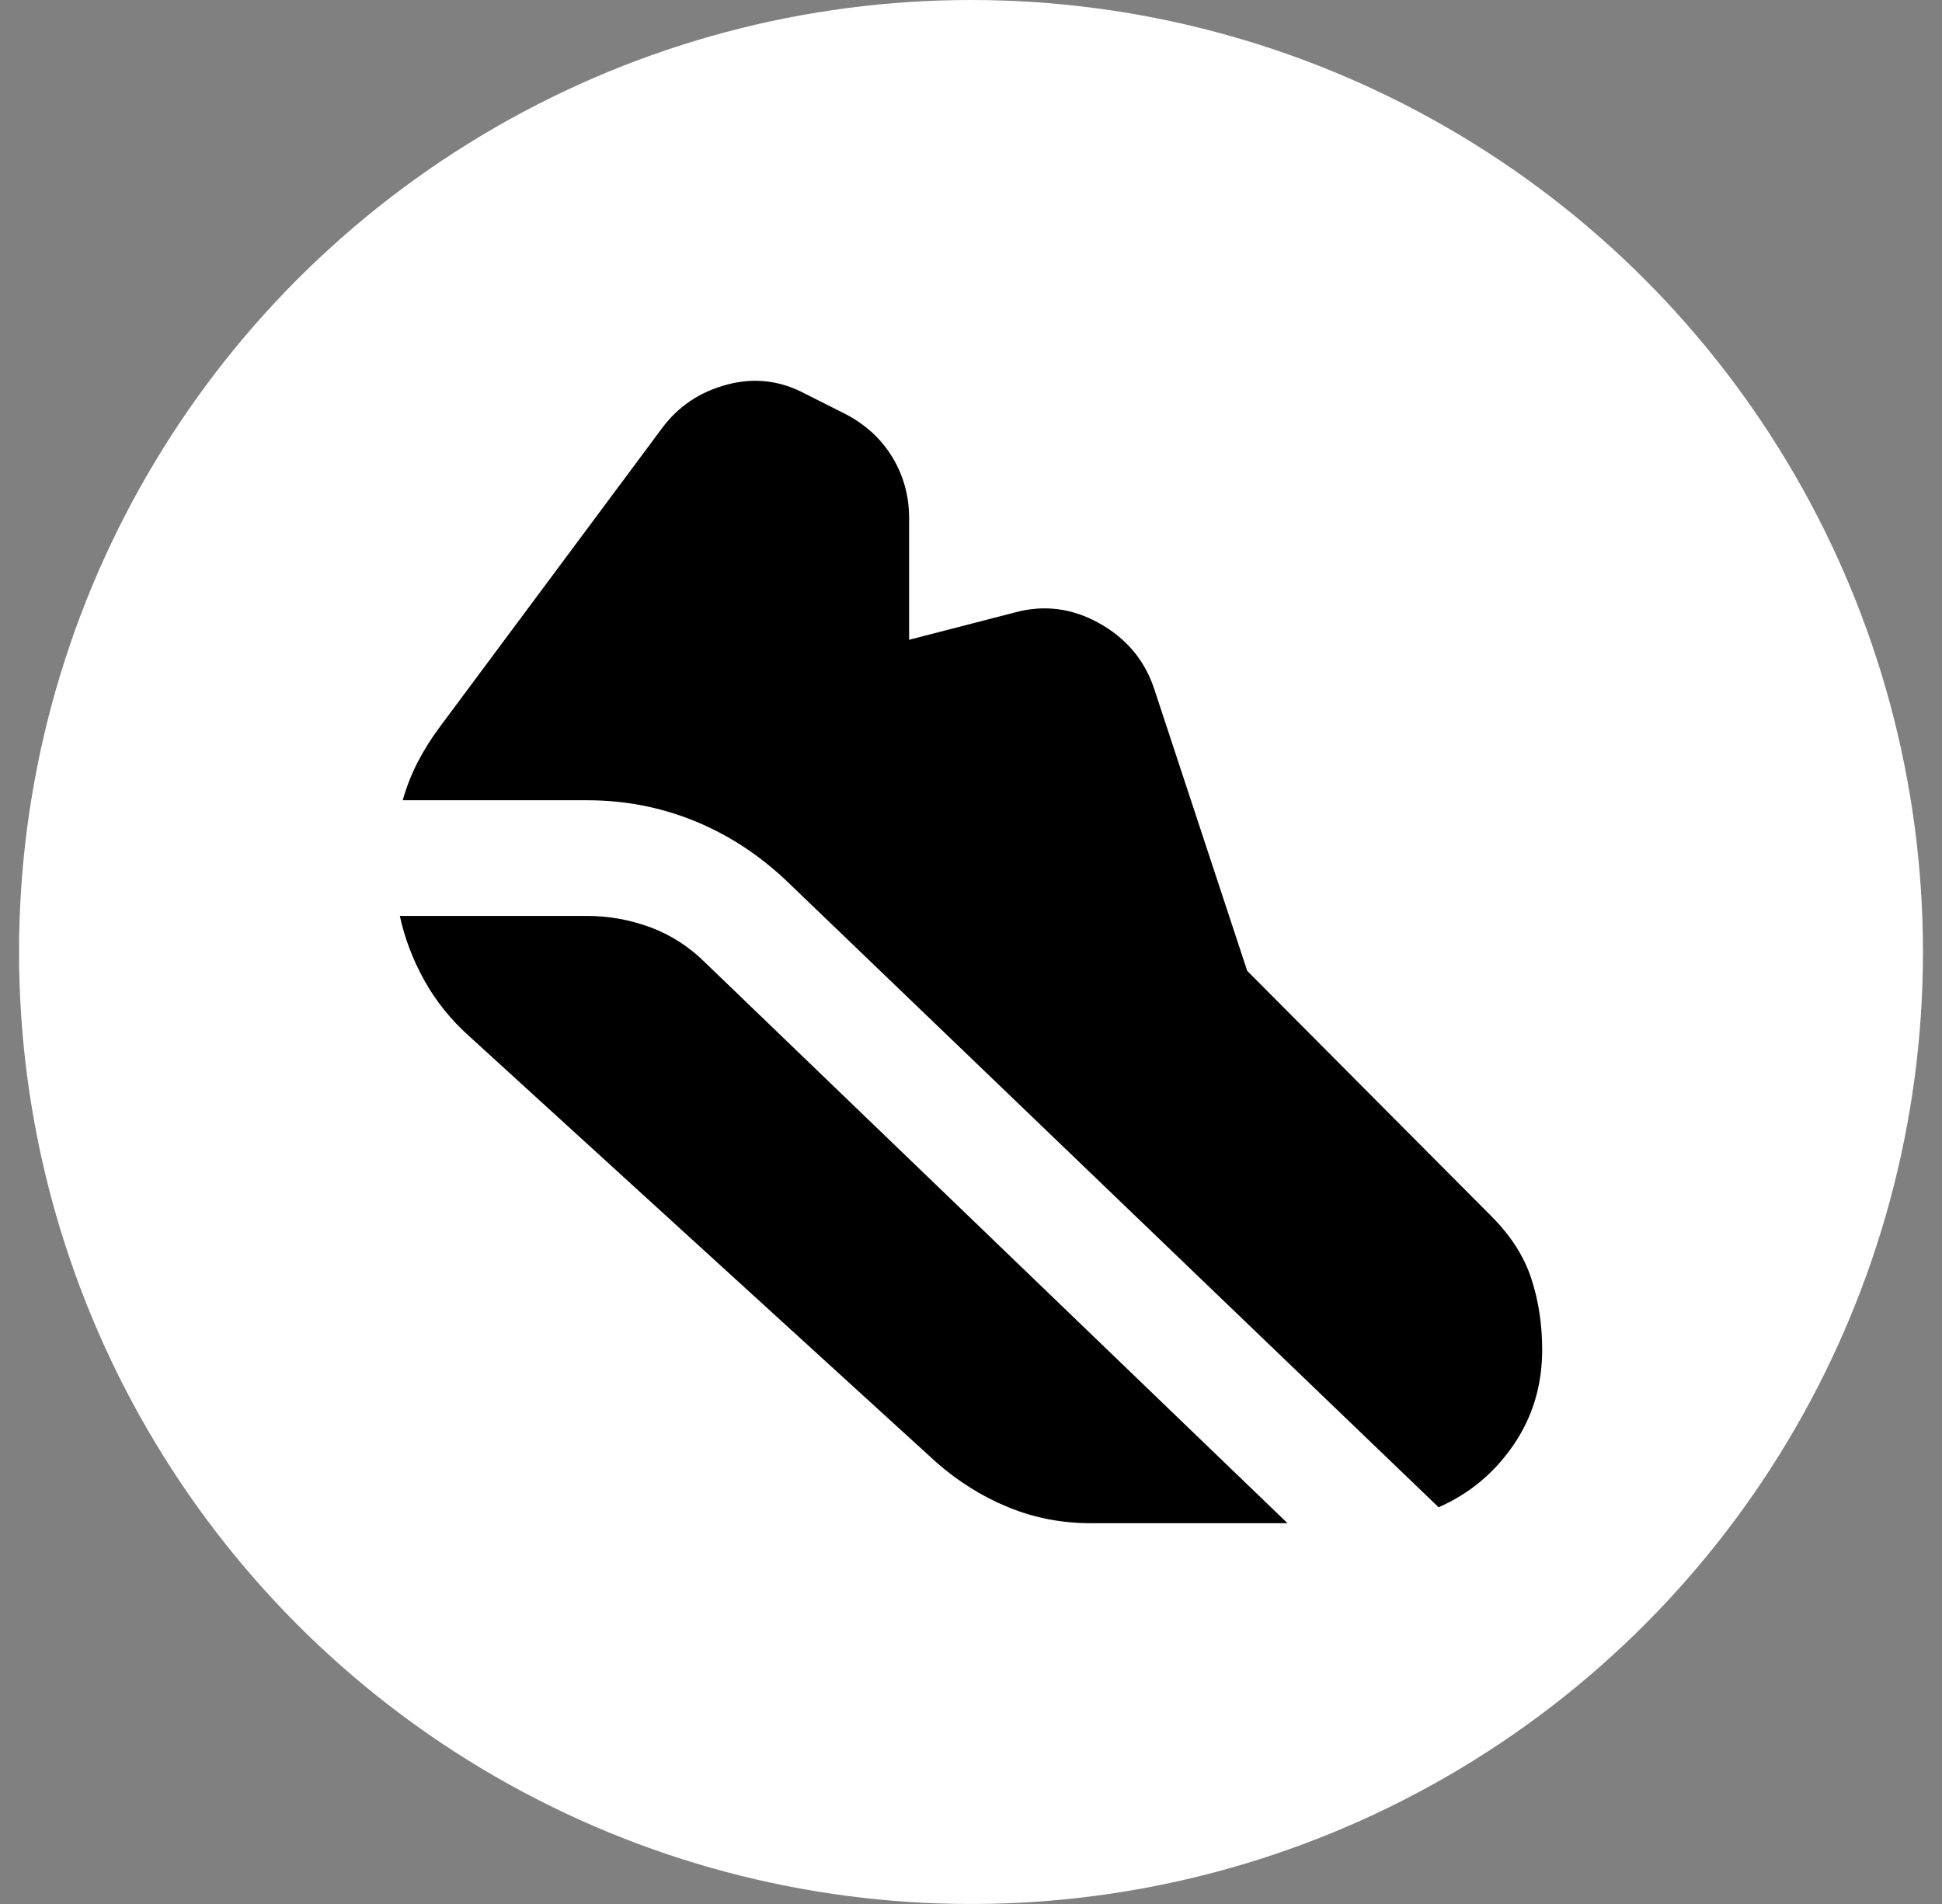 <svg width="51" height="50" viewBox="0 0 51 50" fill="none" xmlns="http://www.w3.org/2000/svg">
<rect x="0" y="0" width="51" height="50" fill="#808080" stroke="none"/>
<circle id="Ellipse 1" cx="25.5" cy="25" r="25" fill="white"/>
<path id="steps" d="M15.412 21.015H10.576C10.676 20.661 10.809 20.326 10.972 20.009C11.136 19.693 11.331 19.383 11.558 19.079L17.377 11.257C17.805 10.675 18.378 10.289 19.096 10.099C19.814 9.909 20.5 9.992 21.155 10.346L22.213 10.878C22.742 11.156 23.151 11.536 23.441 12.017C23.73 12.498 23.875 13.029 23.875 13.611V16.801L26.671 16.079C27.427 15.877 28.157 15.972 28.863 16.364C29.568 16.757 30.047 17.32 30.299 18.054L32.754 25.496L39.178 31.951C39.681 32.457 40.028 33.001 40.217 33.583C40.406 34.165 40.5 34.786 40.5 35.444C40.5 36.38 40.248 37.216 39.744 37.95C39.241 38.684 38.586 39.228 37.78 39.582L20.626 23.104C19.895 22.42 19.089 21.901 18.208 21.547C17.326 21.193 16.394 21.015 15.412 21.015ZM28.636 40C27.88 40 27.163 39.861 26.482 39.582C25.802 39.304 25.172 38.912 24.593 38.405L12.314 27.204C11.835 26.774 11.445 26.287 11.142 25.743C10.84 25.198 10.626 24.635 10.5 24.053H15.412C15.991 24.053 16.552 24.154 17.093 24.357C17.635 24.559 18.12 24.876 18.548 25.306L33.812 40H28.636Z" fill="black"/>
</svg>
